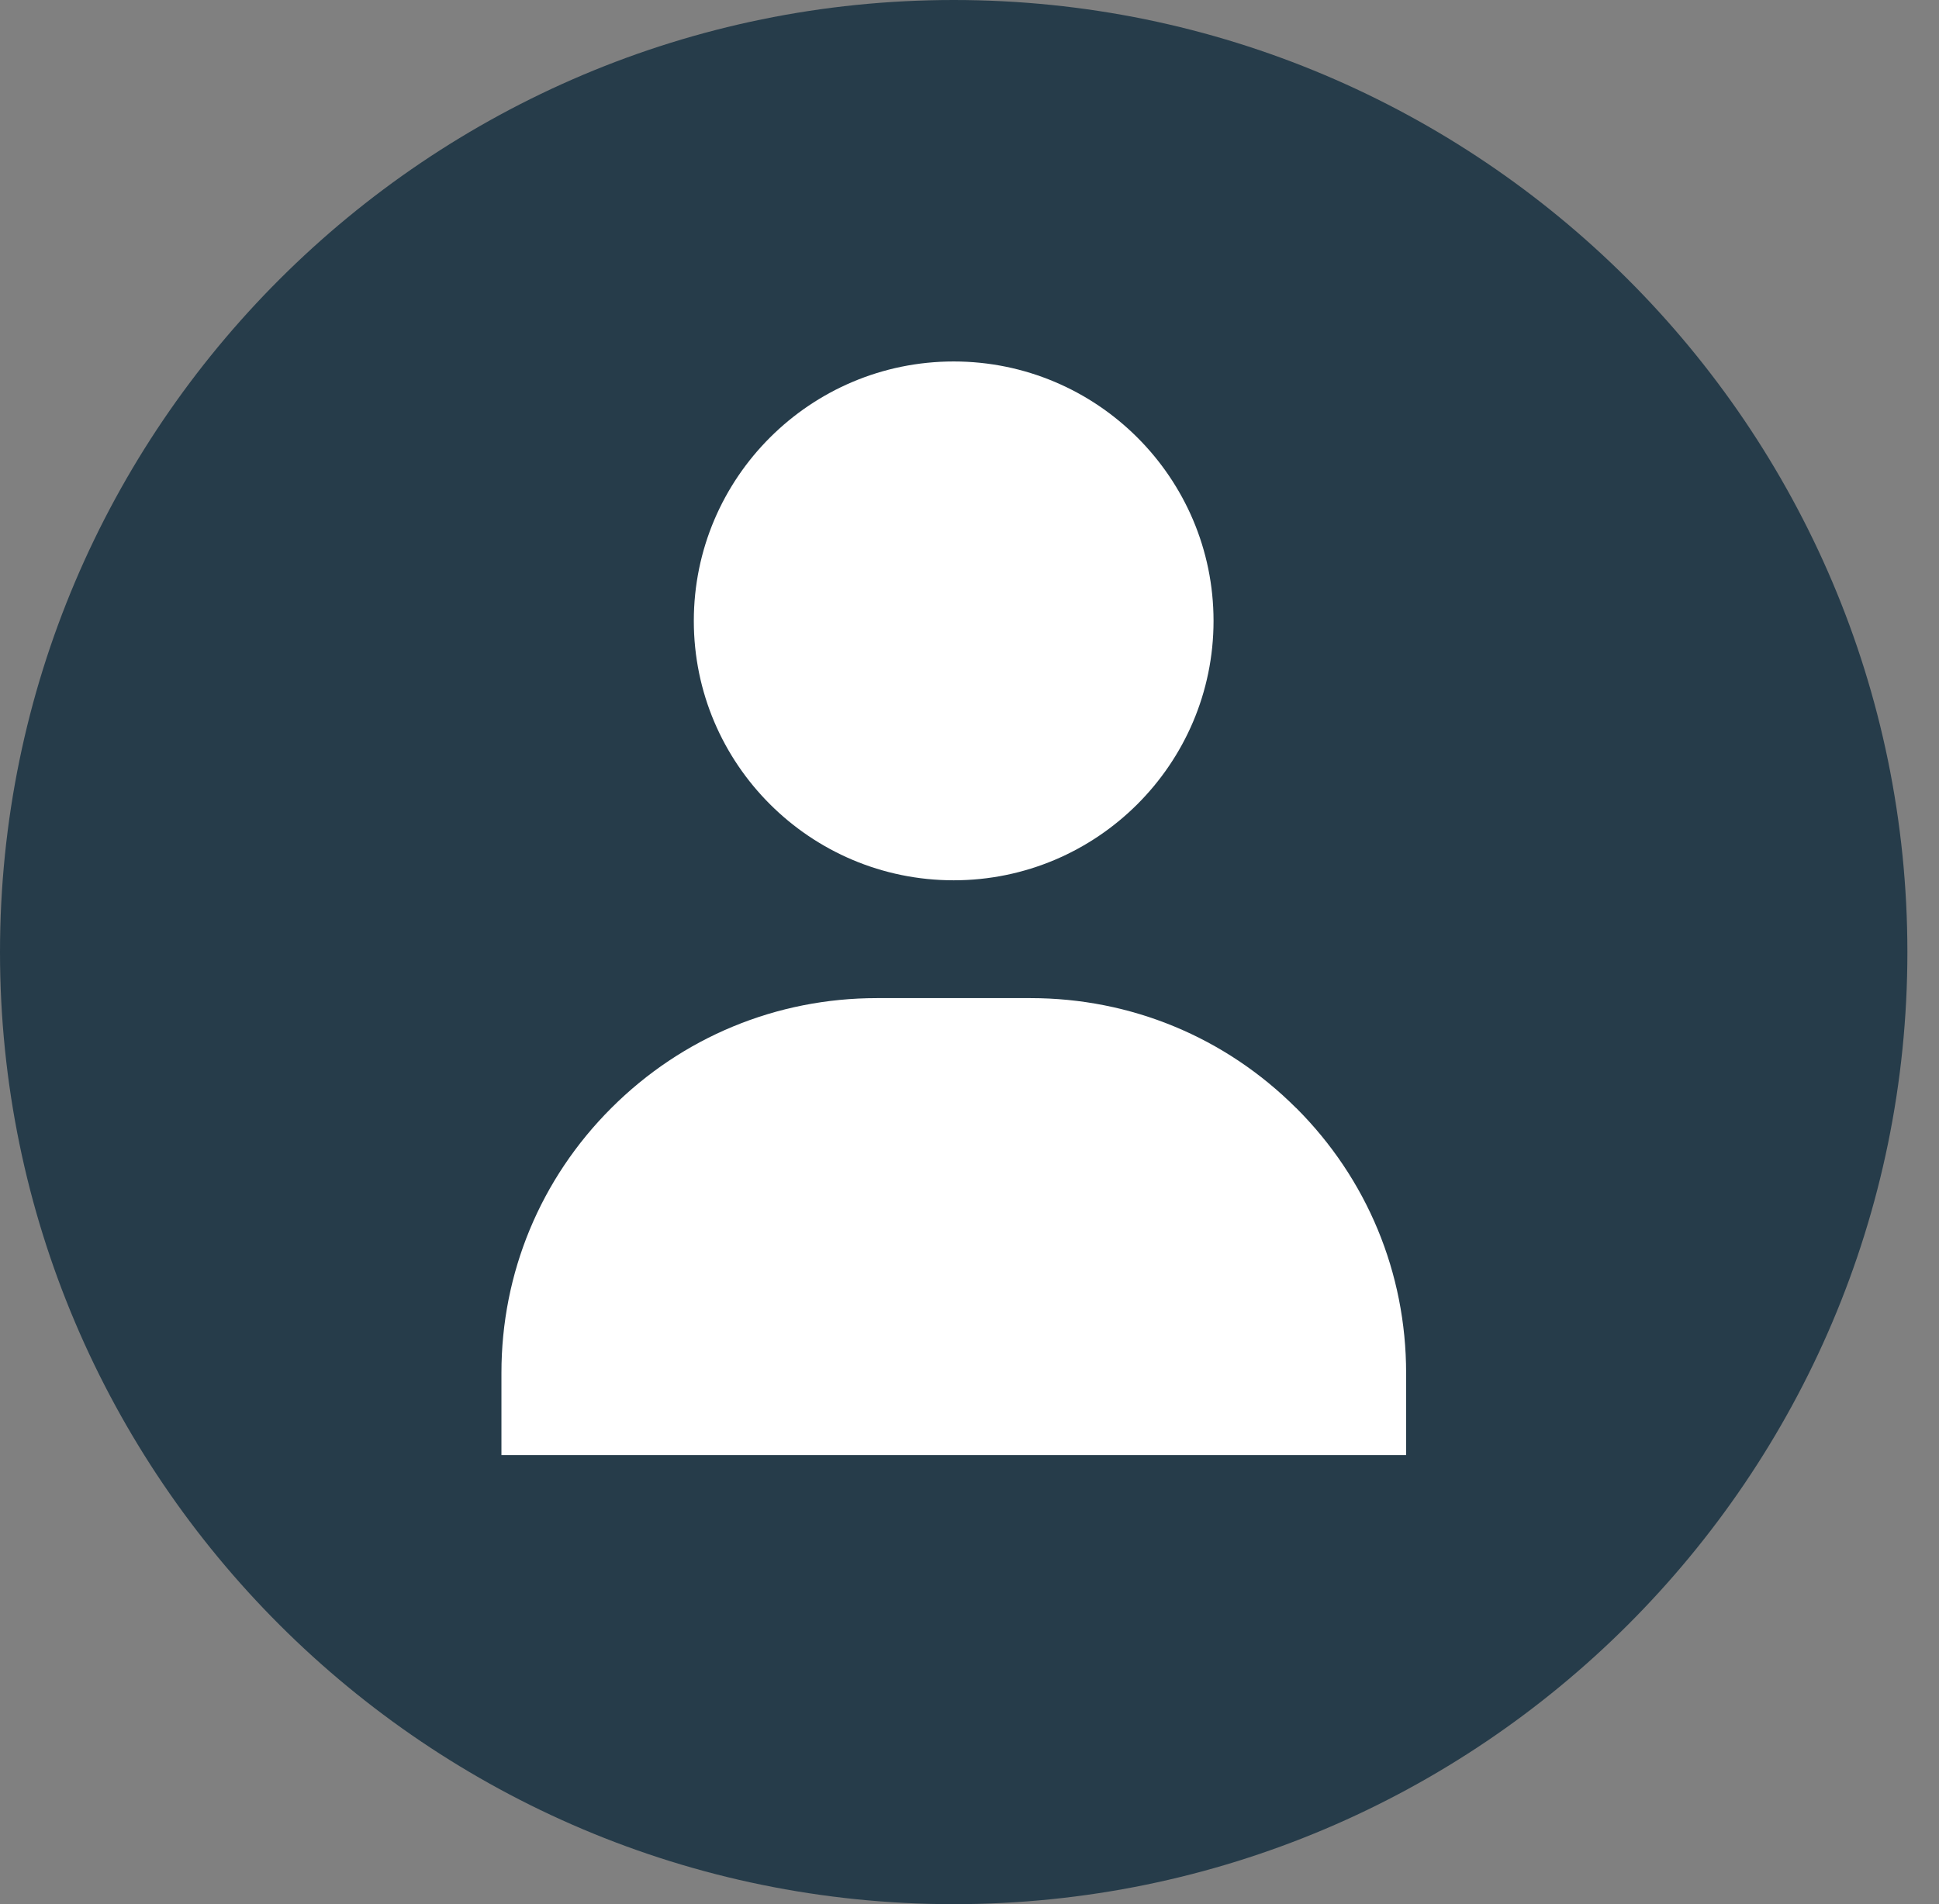 <svg width="56" height="55" viewBox="0 0 56 55" fill="none" xmlns="http://www.w3.org/2000/svg">
<rect x="0" y="0" width="56" height="55" fill="#808080" stroke="none"/>
<path d="M27.543 0C12.357 0 0 12.337 0 27.499C0 42.66 12.357 54.997 27.543 54.997C42.73 54.997 55.087 42.66 55.087 27.499C55.087 12.337 42.73 0 27.543 0Z" fill="#263C4A"/>
<path d="M37.432 32.001C35.383 29.955 32.659 28.828 29.764 28.828H25.325C22.428 28.828 19.704 29.955 17.657 32.001C15.608 34.047 14.48 36.766 14.482 39.656V42.025H40.61V39.656C40.61 36.763 39.481 34.044 37.435 32.001H37.432Z" fill="white"/>
<path d="M27.543 25.425C31.68 25.425 35.048 22.066 35.048 17.933C35.048 13.8 31.683 10.44 27.543 10.44C23.403 10.44 20.038 13.8 20.038 17.933C20.038 22.066 23.403 25.425 27.543 25.425Z" fill="white"/>
</svg>
